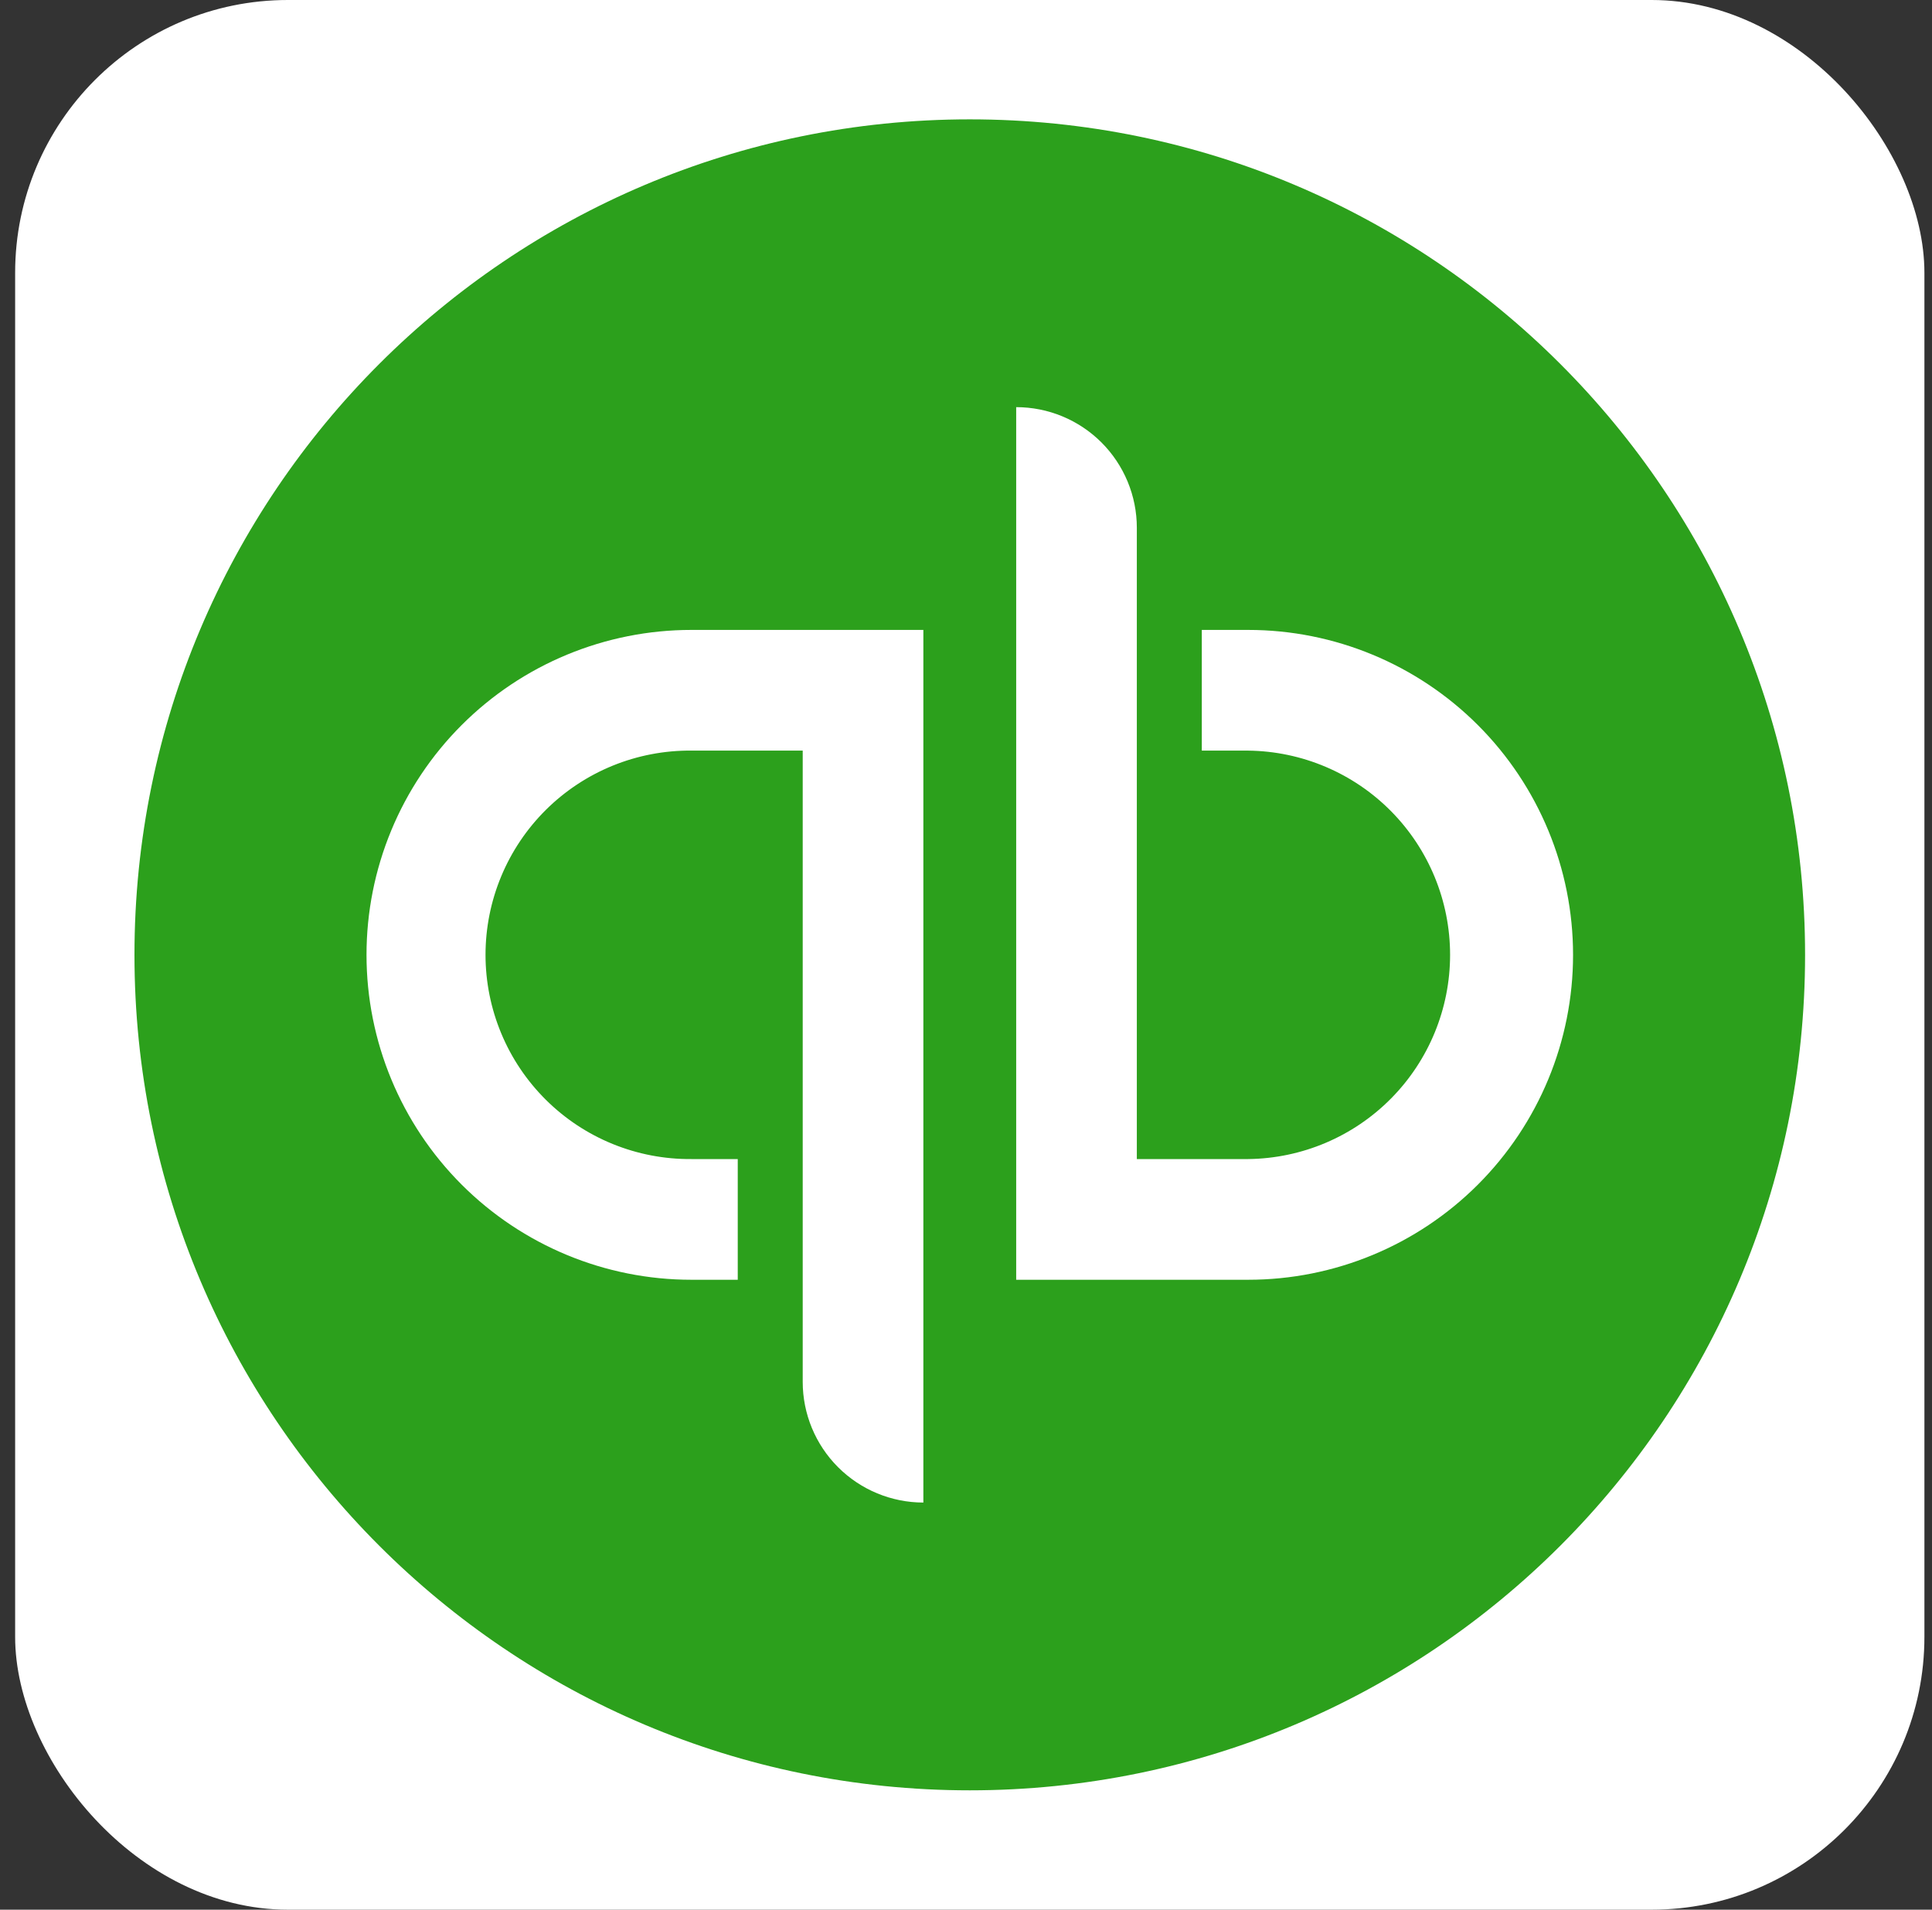 <?xml version="1.0" encoding="UTF-8"?>
<svg xmlns="http://www.w3.org/2000/svg" width="85" height="84" viewBox="0 0 85 84" fill="none">
  <rect x="0" y="0" width="85" height="84" fill="#333333" stroke="none"/>
  <g clip-path="url(#clip0_13996_9942)">
    <rect width="84" height="84" transform="translate(0.666)" fill="white"></rect>
    <path d="M42.666 78.75C62.962 78.75 79.416 62.296 79.416 42C79.416 21.704 62.962 5.25 42.666 5.25C22.37 5.25 5.916 21.704 5.916 42C5.916 62.296 22.37 78.75 42.666 78.75Z" fill="#2CA01C"></path>
    <path d="M16.125 42C16.125 45.79 17.63 49.426 20.31 52.106C22.991 54.786 26.626 56.292 30.416 56.292H32.458V50.983H30.416C29.23 50.993 28.055 50.767 26.956 50.32C25.858 49.873 24.859 49.213 24.017 48.377C23.176 47.542 22.507 46.549 22.052 45.454C21.596 44.36 21.361 43.185 21.361 42C21.361 40.814 21.596 39.64 22.052 38.545C22.507 37.451 23.176 36.457 24.017 35.622C24.859 34.787 25.858 34.127 26.956 33.679C28.055 33.232 29.23 33.007 30.416 33.016H35.316V60.783C35.316 62.191 35.876 63.541 36.871 64.536C37.867 65.532 39.216 66.091 40.624 66.092V27.708H30.416C28.539 27.708 26.681 28.078 24.947 28.796C23.213 29.514 21.637 30.567 20.31 31.894C18.983 33.221 17.93 34.797 17.212 36.531C16.494 38.265 16.125 40.123 16.125 42ZM54.916 27.708H52.874V33.017H54.916C57.281 33.044 59.54 34.002 61.203 35.684C62.865 37.365 63.798 39.635 63.798 42C63.798 44.365 62.865 46.635 61.203 48.316C59.54 49.998 57.281 50.956 54.916 50.983H50.016V23.217C50.016 22.52 49.879 21.83 49.612 21.186C49.345 20.542 48.954 19.956 48.462 19.464C47.969 18.971 47.383 18.58 46.739 18.313C46.095 18.046 45.405 17.909 44.708 17.909V56.292H54.916C58.706 56.292 62.341 54.787 65.022 52.106C67.702 49.426 69.208 45.791 69.208 42.001C69.208 38.21 67.702 34.575 65.022 31.895C62.341 29.215 58.706 27.708 54.916 27.708Z" fill="white"></path>
  </g>
  <defs>
    <clipPath id="clip0_13996_9942">
      <rect x="0.666" width="84" height="84" rx="12" fill="white"></rect>
    </clipPath>
  </defs>
</svg>
